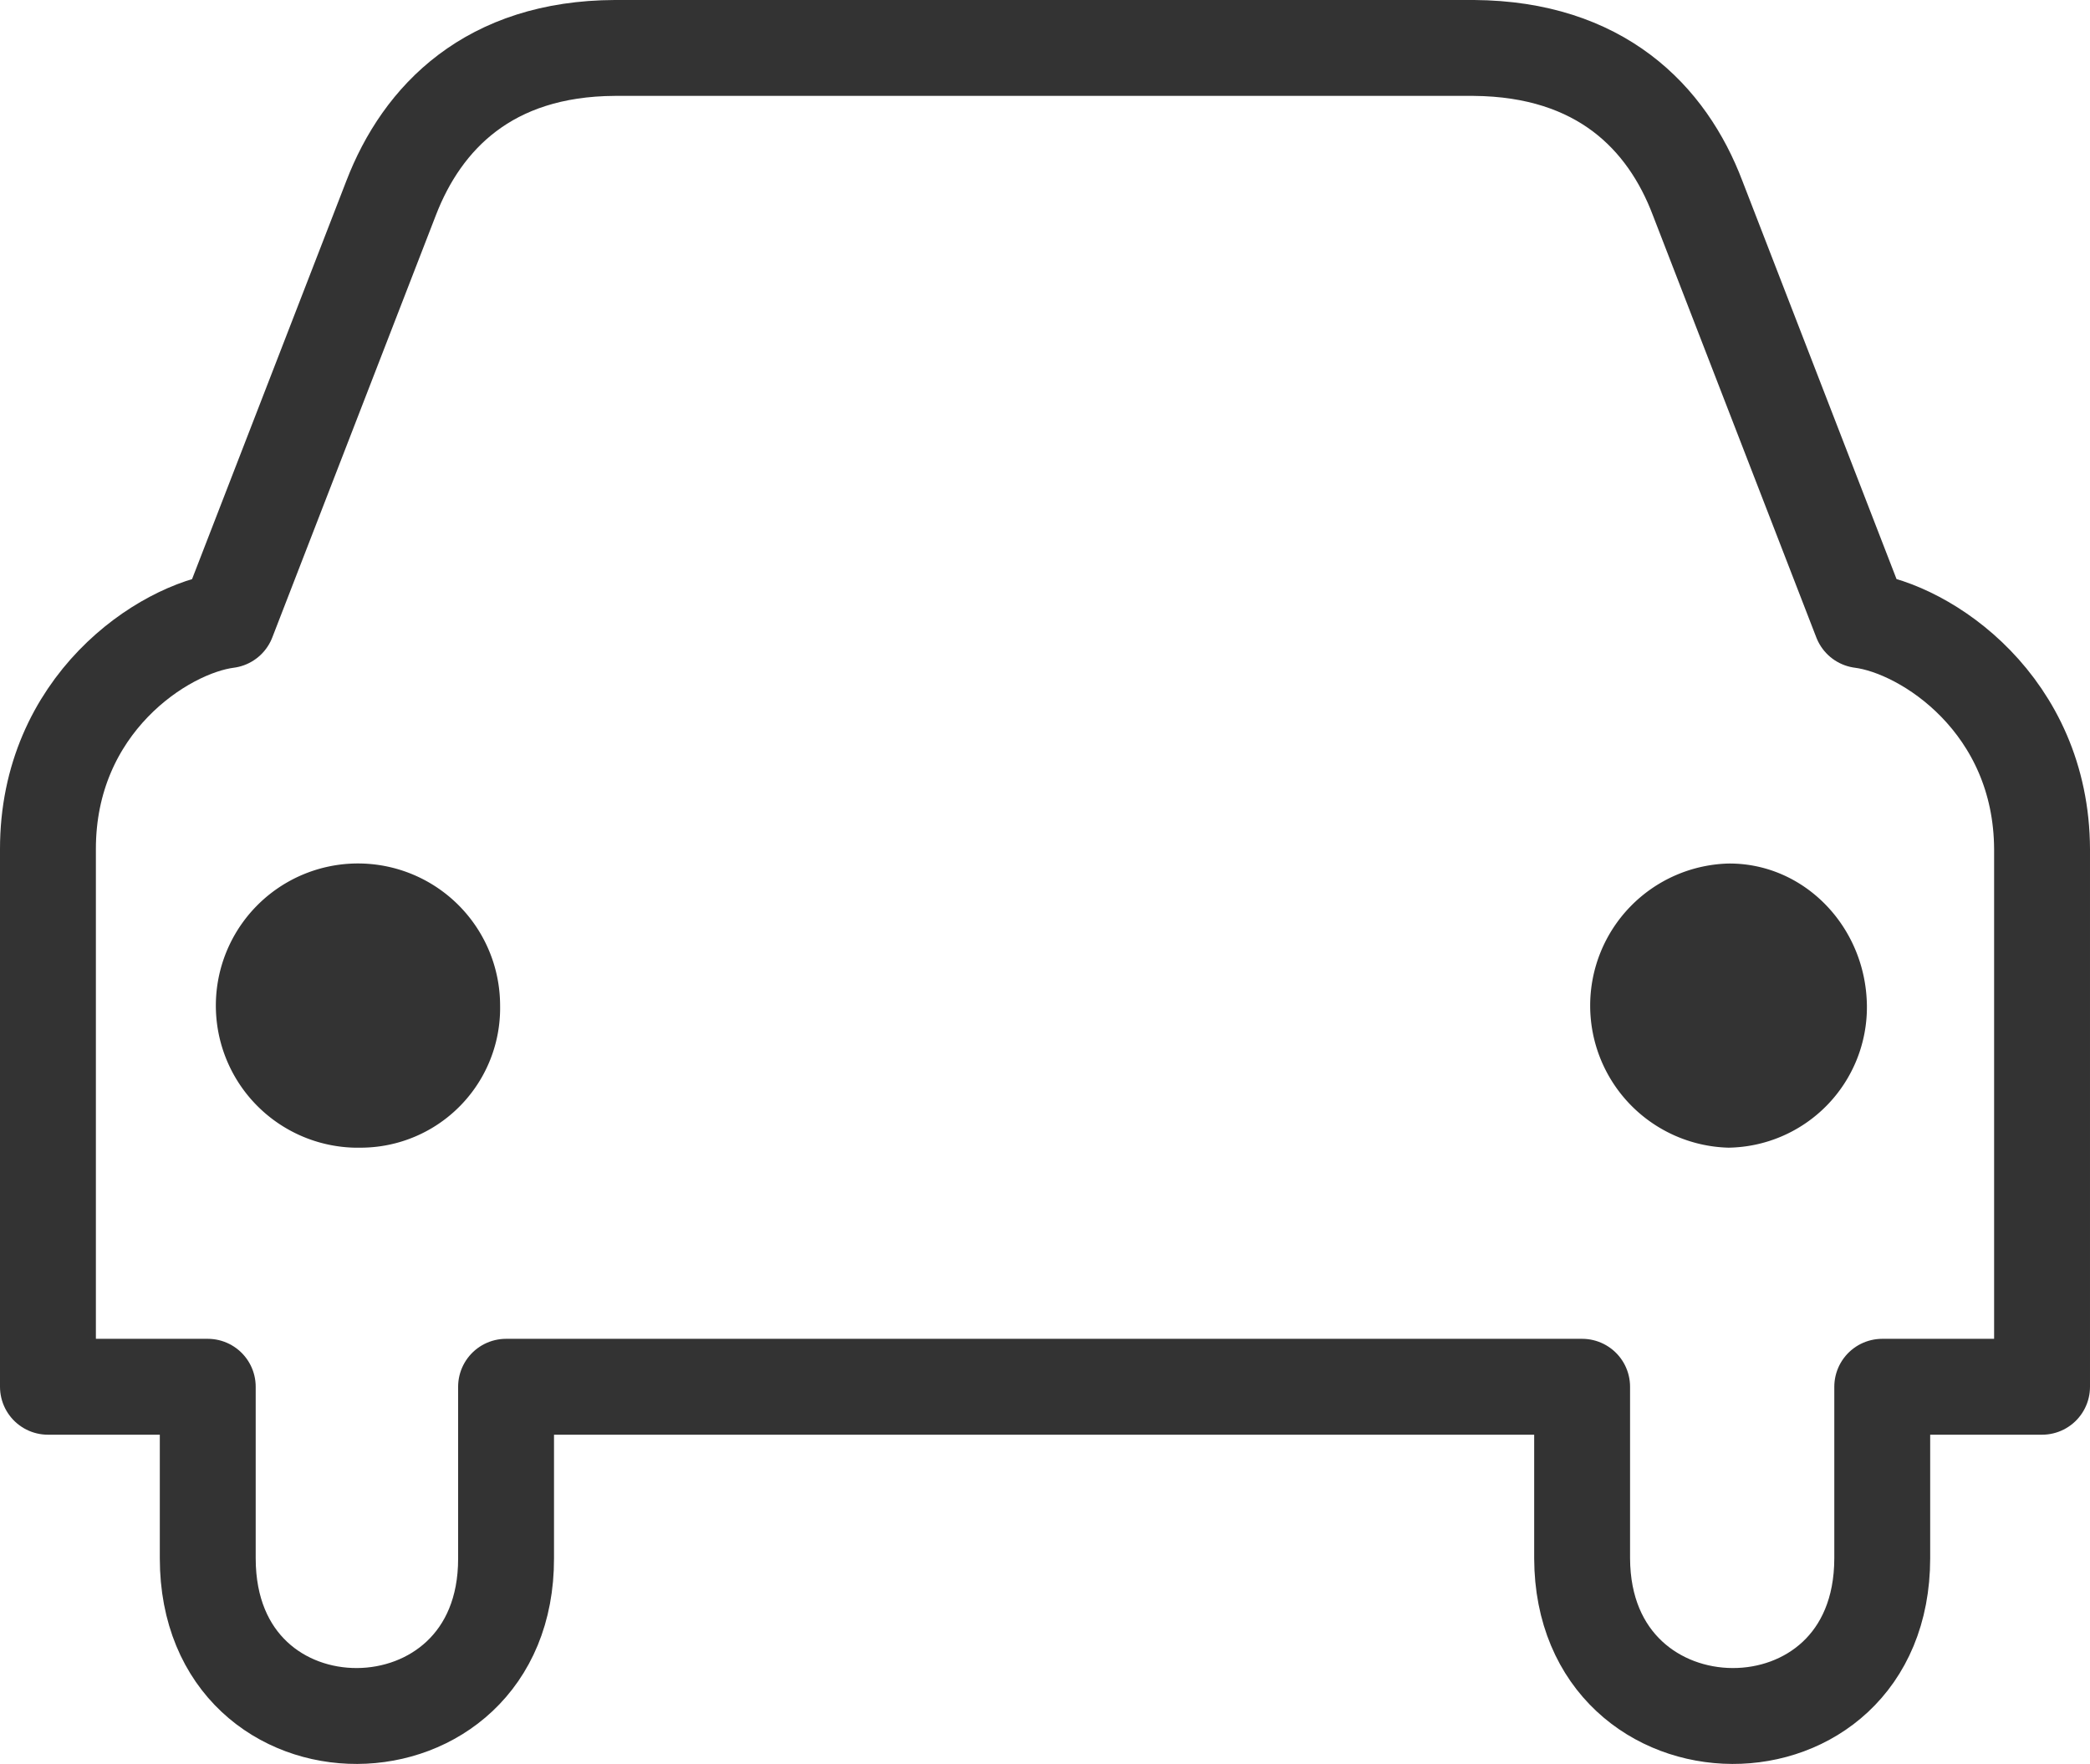 <svg xmlns="http://www.w3.org/2000/svg" viewBox="0 0 196.17 165.56"><title>menu-carros</title><path d="M43,103.27" style="fill:none;stroke:#030608;stroke-linecap:round;stroke-linejoin:round;stroke-width:3px"/><path d="M174.68,58.21,159.34,18.59c-2.87-7.58-9.14-14-21-14.09H57.71c-11.81.05-18.08,6.51-21,14.09L21.36,58.21C15.26,59,4.48,66.15,4.5,79.72v50.44h15v16.1c0,19.85,28.05,19.62,28,0v-16.1h101v16.1c.06,19.62,28.15,19.85,28.17,0v-16.1h15V79.72C191.62,66.15,180.83,59,174.68,58.21Z" style="fill:none;stroke:#333;stroke-linejoin:round;stroke-width:9px"/><path d="M33.94,107.72a13.34,13.34,0,1,1,13-13.33A13.1,13.1,0,0,1,33.94,107.72Z" style="fill:#333"/><path d="M162.23,107.72a13.34,13.34,0,0,1,0-26.67c7.1-.06,12.91,5.93,13,13.34A13.19,13.19,0,0,1,162.23,107.72Z" style="fill:#333"/><path d="M187.12,94.55" style="fill:none;stroke:#030608;stroke-linecap:round;stroke-linejoin:round;stroke-width:5px"/></svg>